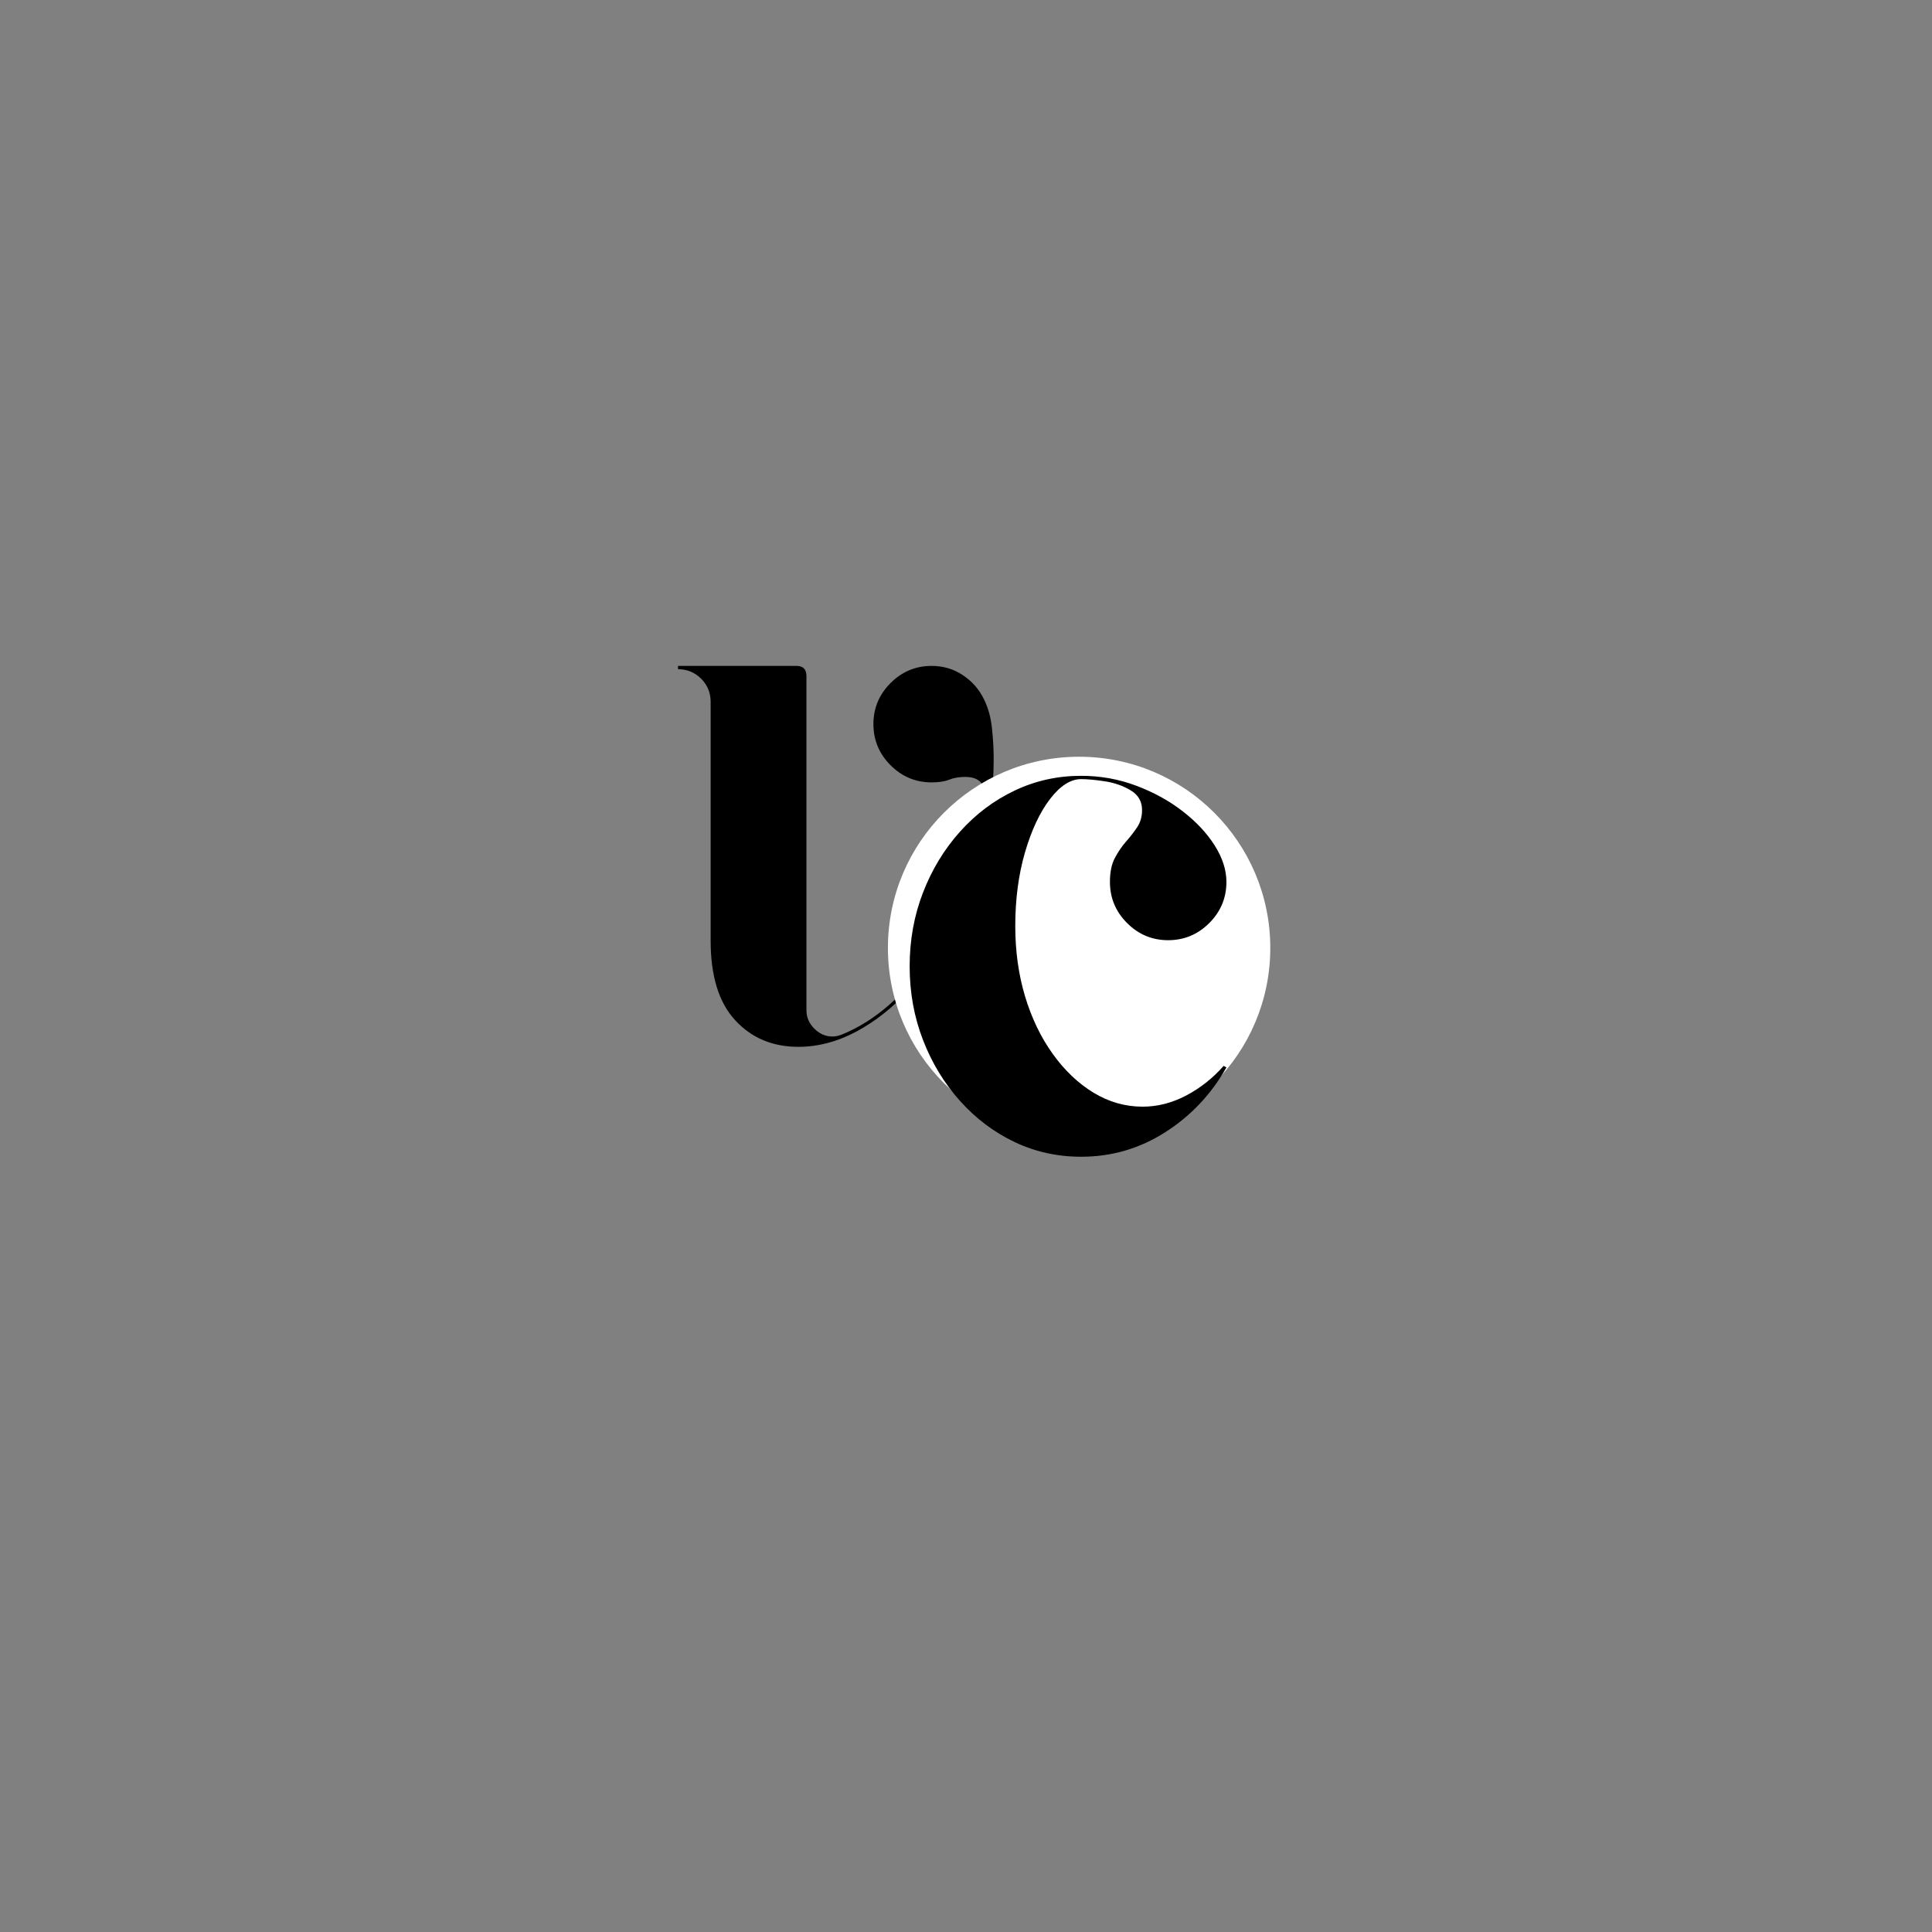 <svg xmlns="http://www.w3.org/2000/svg" xmlns:xlink="http://www.w3.org/1999/xlink" width="500" zoomAndPan="magnify" viewBox="0 0 375 375" height="500" preserveAspectRatio="xMidYMid meet" version="1.0"><rect x="0" y="0" width="375" height="375" fill="#808080" stroke="none"/><defs><g></g><clipPath id="99a600f33d"><path d="M 0.398 0.84 L 69 0.84 L 69 107 L 0.398 107 Z M 0.398 0.84" clip-rule="nonzero"></path></clipPath><clipPath id="c75ee5ddbf"><rect x="0" width="69" y="0" height="107"></rect></clipPath><clipPath id="677051e82f"><path d="M 44.344 23.883 L 118.562 23.883 L 118.562 98.105 L 44.344 98.105 Z M 44.344 23.883" clip-rule="nonzero"></path></clipPath><clipPath id="c4877249a8"><path d="M 81.453 23.883 C 60.957 23.883 44.344 40.5 44.344 60.996 C 44.344 81.488 60.957 98.105 81.453 98.105 C 101.949 98.105 118.562 81.488 118.562 60.996 C 118.562 40.5 101.949 23.883 81.453 23.883 Z M 81.453 23.883" clip-rule="nonzero"></path></clipPath><clipPath id="93fba2a66a"><path d="M 0.344 0.883 L 74.562 0.883 L 74.562 75.105 L 0.344 75.105 Z M 0.344 0.883" clip-rule="nonzero"></path></clipPath><clipPath id="1f77605212"><path d="M 37.453 0.883 C 16.957 0.883 0.344 17.5 0.344 37.996 C 0.344 58.488 16.957 75.105 37.453 75.105 C 57.949 75.105 74.562 58.488 74.562 37.996 C 74.562 17.5 57.949 0.883 37.453 0.883 Z M 37.453 0.883" clip-rule="nonzero"></path></clipPath><clipPath id="560d6d27ed"><rect x="0" width="75" y="0" height="76"></rect></clipPath><clipPath id="b9c97b893e"><path d="M 44 22 L 115 22 L 115 128.281 L 44 128.281 Z M 44 22" clip-rule="nonzero"></path></clipPath><clipPath id="5e1f40f332"><rect x="0" width="71" y="0" height="107"></rect></clipPath><clipPath id="0eeaea952b"><rect x="0" width="119" y="0" height="129"></rect></clipPath></defs><g transform="matrix(1, 0, 0, 1, 128, 123)"><g clip-path="url(#0eeaea952b)"><g clip-path="url(#99a600f33d)"><g><g clip-path="url(#c75ee5ddbf)"><g fill="#000000" fill-opacity="1"><g transform="translate(0.436, 80.189)"><g><path d="M 62.531 -67.5 C 63.375 -65.801 63.898 -63.895 64.109 -61.781 C 64.328 -59.676 64.438 -57.742 64.438 -55.984 C 64.438 -50.066 63.75 -44.344 62.375 -38.812 C 61 -33.289 59.078 -28.172 56.609 -23.453 C 54.148 -18.734 51.316 -14.629 48.109 -11.141 C 44.91 -7.66 41.461 -4.93 37.766 -2.953 C 34.066 -0.984 30.316 0 26.516 0 C 21.516 0 17.426 -1.723 14.25 -5.172 C 11.082 -8.617 9.5 -13.758 9.5 -20.594 L 9.5 -66.969 C 9.5 -68.727 8.883 -70.223 7.656 -71.453 C 6.426 -72.68 4.93 -73.297 3.172 -73.297 L 3.172 -73.938 L 26.188 -73.938 C 27.457 -73.938 28.094 -73.27 28.094 -71.938 L 28.094 -7.078 C 28.094 -5.734 28.602 -4.551 29.625 -3.531 C 30.645 -2.508 31.828 -2 33.172 -2 C 33.734 -2 34.363 -2.141 35.062 -2.422 C 41.406 -5.035 47.078 -9.969 52.078 -17.219 C 54.754 -21.094 57.004 -25.332 58.828 -29.938 C 60.66 -34.551 61.961 -39.32 62.734 -44.25 C 63.16 -46.645 63.125 -48.598 62.625 -50.109 C 62.133 -51.629 60.906 -52.391 58.938 -52.391 C 57.738 -52.391 56.695 -52.211 55.812 -51.859 C 54.938 -51.504 53.797 -51.328 52.391 -51.328 C 49.297 -51.328 46.641 -52.438 44.422 -54.656 C 42.203 -56.875 41.094 -59.535 41.094 -62.641 C 41.094 -65.734 42.203 -68.391 44.422 -70.609 C 46.641 -72.828 49.297 -73.938 52.391 -73.938 C 54.641 -73.938 56.66 -73.336 58.453 -72.141 C 60.254 -70.941 61.613 -69.395 62.531 -67.5 Z M 62.531 -67.5"></path></g></g></g></g></g></g><g clip-path="url(#677051e82f)"><g clip-path="url(#c4877249a8)"><g transform="matrix(1, 0, 0, 1, 44, 23)"><g clip-path="url(#560d6d27ed)"><g clip-path="url(#93fba2a66a)"><g clip-path="url(#1f77605212)"><path fill="#ffffff" d="M 0.344 0.883 L 74.562 0.883 L 74.562 75.105 L 0.344 75.105 Z M 0.344 0.883" fill-opacity="1" fill-rule="nonzero"></path></g></g></g></g></g></g><g clip-path="url(#b9c97b893e)"><g transform="matrix(1, 0, 0, 1, 44, 22)"><g clip-path="url(#5e1f40f332)"><g fill="#000000" fill-opacity="1"><g transform="translate(0.344, 79.523)"><g><path d="M 37.5 -73.297 C 35.457 -73.297 33.445 -72.008 31.469 -69.438 C 29.5 -66.875 27.879 -63.426 26.609 -59.094 C 25.348 -54.758 24.719 -49.988 24.719 -44.781 C 24.719 -39.926 25.348 -35.383 26.609 -31.156 C 27.879 -26.938 29.66 -23.223 31.953 -20.016 C 34.242 -16.805 36.883 -14.285 39.875 -12.453 C 42.863 -10.629 46.051 -9.719 49.438 -9.719 C 52.32 -9.719 55.133 -10.438 57.875 -11.875 C 60.625 -13.32 63.055 -15.242 65.172 -17.641 L 65.703 -17.328 C 62.742 -12.109 58.781 -7.914 53.812 -4.75 C 48.852 -1.582 43.414 0 37.5 0 C 32.914 0 28.617 -0.945 24.609 -2.844 C 20.598 -4.75 17.062 -7.41 14 -10.828 C 10.938 -14.242 8.539 -18.188 6.812 -22.656 C 5.082 -27.125 4.219 -31.895 4.219 -36.969 C 4.219 -42.039 5.082 -46.812 6.812 -51.281 C 8.539 -55.75 10.938 -59.691 14 -63.109 C 17.062 -66.523 20.598 -69.18 24.609 -71.078 C 28.617 -72.984 32.914 -73.938 37.5 -73.938 C 41.227 -73.938 44.781 -73.301 48.156 -72.031 C 51.539 -70.77 54.551 -69.117 57.188 -67.078 C 59.832 -65.035 61.91 -62.816 63.422 -60.422 C 64.941 -58.023 65.703 -55.664 65.703 -53.344 C 65.703 -50.238 64.594 -47.578 62.375 -45.359 C 60.156 -43.141 57.492 -42.031 54.391 -42.031 C 51.297 -42.031 48.641 -43.141 46.422 -45.359 C 44.203 -47.578 43.094 -50.238 43.094 -53.344 C 43.094 -55.238 43.41 -56.785 44.047 -57.984 C 44.68 -59.18 45.398 -60.238 46.203 -61.156 C 47.016 -62.07 47.738 -63.004 48.375 -63.953 C 49.008 -64.898 49.328 -66.008 49.328 -67.281 C 49.328 -68.969 48.586 -70.25 47.109 -71.125 C 45.629 -72.008 43.957 -72.594 42.094 -72.875 C 40.227 -73.156 38.695 -73.297 37.5 -73.297 Z M 37.5 -73.297"></path></g></g></g></g></g></g></g></g></svg>